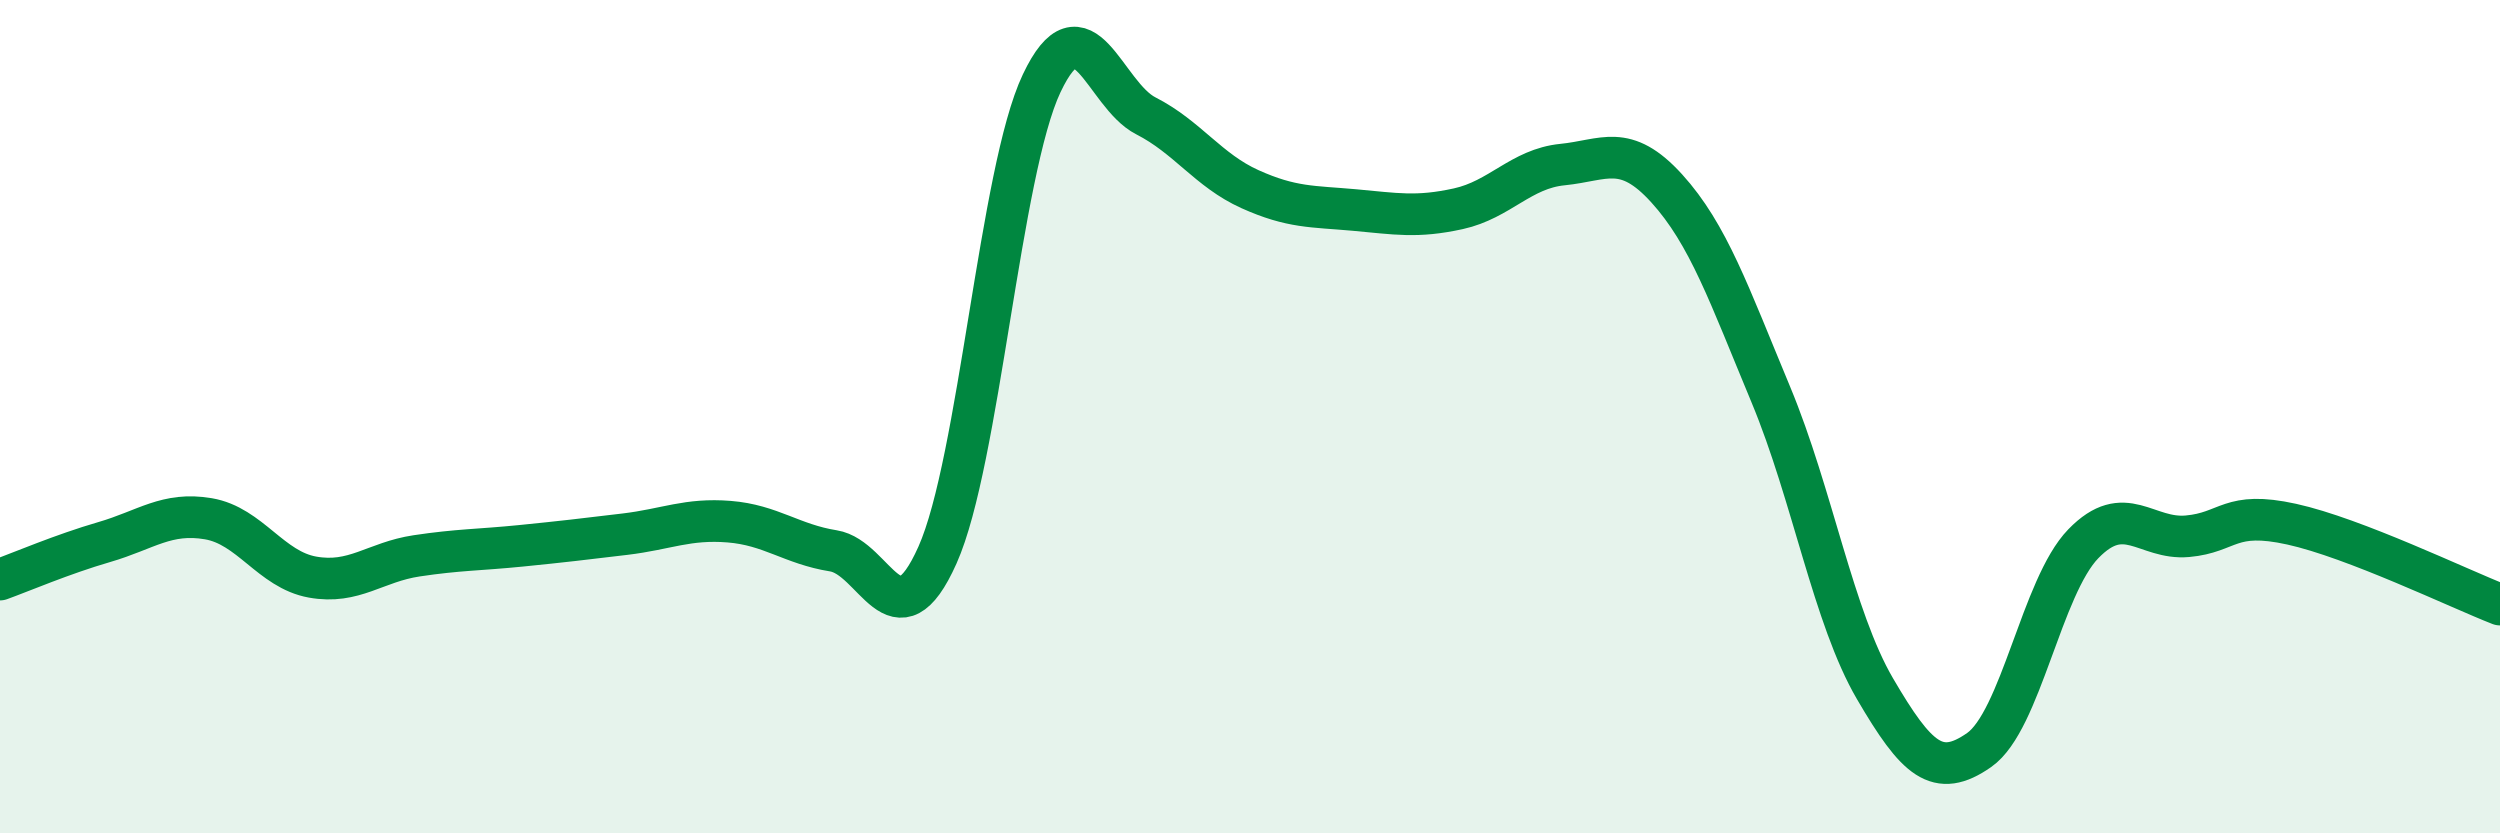 
    <svg width="60" height="20" viewBox="0 0 60 20" xmlns="http://www.w3.org/2000/svg">
      <path
        d="M 0,13.91 C 0.5,13.73 1.5,13.3 2.5,13.01 C 3.5,12.72 4,12.28 5,12.45 C 6,12.62 6.5,13.67 7.5,13.85 C 8.5,14.03 9,13.49 10,13.34 C 11,13.19 11.5,13.2 12.5,13.1 C 13.5,13 14,12.94 15,12.82 C 16,12.7 16.5,12.44 17.5,12.52 C 18.5,12.6 19,13.06 20,13.22 C 21,13.38 21.5,15.56 22.5,13.32 C 23.5,11.08 24,4.11 25,2 C 26,-0.11 26.5,2.27 27.5,2.78 C 28.5,3.29 29,4.09 30,4.54 C 31,4.99 31.5,4.95 32.5,5.04 C 33.5,5.13 34,5.23 35,5.01 C 36,4.79 36.5,4.05 37.5,3.95 C 38.5,3.85 39,3.42 40,4.52 C 41,5.62 41.5,7.07 42.5,9.47 C 43.5,11.87 44,14.82 45,16.53 C 46,18.24 46.5,18.7 47.5,18 C 48.5,17.3 49,14.08 50,13.05 C 51,12.02 51.5,12.96 52.5,12.87 C 53.5,12.78 53.5,12.25 55,12.58 C 56.5,12.91 59,14.12 60,14.51L60 20L0 20Z"
        fill="#008740"
        opacity="0.1"
        stroke-linecap="round"
        stroke-linejoin="round"
      />
      <path
        d="M 0,13.91 C 0.5,13.73 1.5,13.3 2.5,13.01 C 3.5,12.72 4,12.28 5,12.45 C 6,12.62 6.5,13.67 7.5,13.85 C 8.5,14.03 9,13.49 10,13.34 C 11,13.19 11.5,13.2 12.5,13.1 C 13.5,13 14,12.94 15,12.82 C 16,12.7 16.5,12.44 17.5,12.52 C 18.5,12.6 19,13.06 20,13.22 C 21,13.38 21.5,15.56 22.5,13.32 C 23.5,11.08 24,4.11 25,2 C 26,-0.11 26.5,2.27 27.5,2.78 C 28.5,3.29 29,4.09 30,4.54 C 31,4.99 31.5,4.95 32.5,5.04 C 33.5,5.13 34,5.23 35,5.01 C 36,4.79 36.5,4.05 37.5,3.95 C 38.5,3.85 39,3.42 40,4.52 C 41,5.62 41.5,7.07 42.5,9.47 C 43.5,11.87 44,14.82 45,16.53 C 46,18.24 46.5,18.7 47.5,18 C 48.5,17.3 49,14.08 50,13.05 C 51,12.02 51.5,12.96 52.5,12.87 C 53.5,12.78 53.5,12.25 55,12.58 C 56.5,12.91 59,14.12 60,14.51"
        stroke="#008740"
        stroke-width="1"
        fill="none"
        stroke-linecap="round"
        stroke-linejoin="round"
      />
    </svg>
  
